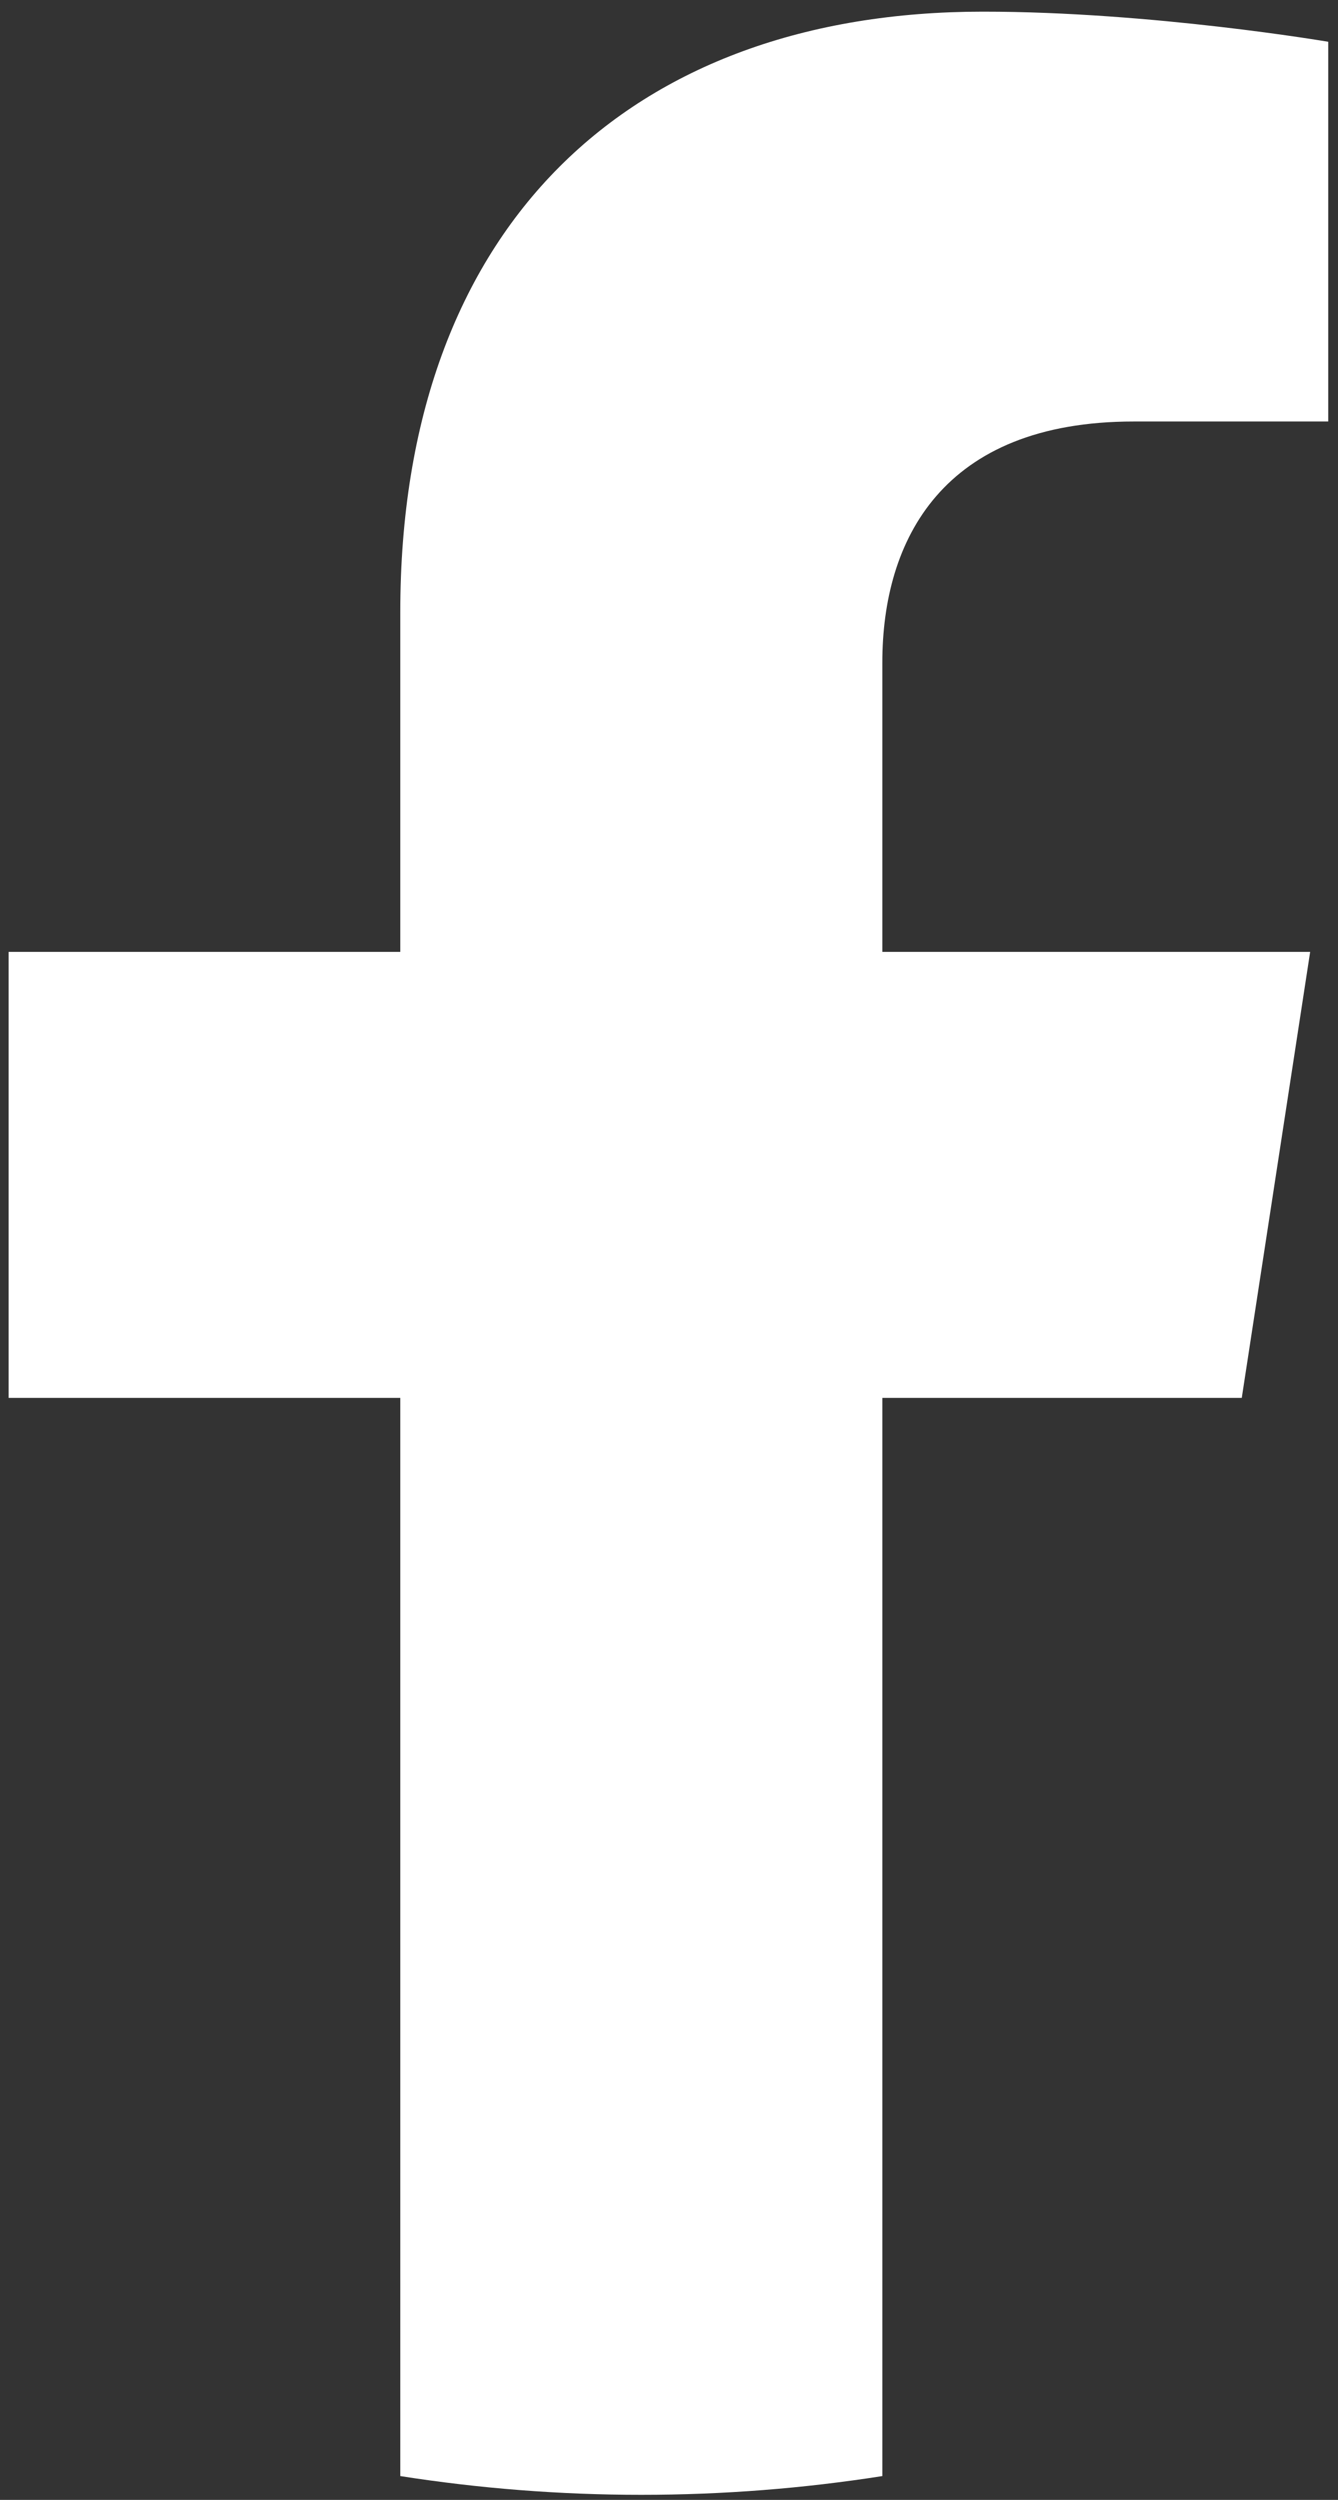 <?xml version="1.0" encoding="UTF-8"?><svg xmlns="http://www.w3.org/2000/svg" xmlns:xlink="http://www.w3.org/1999/xlink" xmlns:avocode="https://avocode.com/" id="SVGDoc66a9226f149c1" width="106px" height="198px" version="1.1" viewBox="0 0 106 198" aria-hidden="true"><rect x="0" y="0" width="106" height="198" fill="#333333" stroke="none"/><defs><linearGradient class="cerosgradient" data-cerosgradient="true" id="CerosGradient_id98744f807" gradientUnits="userSpaceOnUse" x1="50%" y1="100%" x2="50%" y2="0%"><stop offset="0%" stop-color="#d1d1d1"/><stop offset="100%" stop-color="#d1d1d1"/></linearGradient><linearGradient/></defs><g><g><path d="M98.376,110.717v0l5.418,-35.325v0h-33.893v0v-22.924c0,-9.664 4.734,-19.084 19.915,-19.084h15.41v0v-30.075v0c0,0 -13.985,-2.386 -27.355,-2.386c-27.915,0 -46.159,16.917 -46.159,47.545v26.924v0h-31.029v0v35.325v0h31.029v0v85.396c6.221,0.976 12.598,1.485 19.094,1.485c6.496,0 12.873,-0.509 19.095,-1.485v-85.396v0z" fill="#ffffff" fill-opacity="1"/></g></g></svg>
